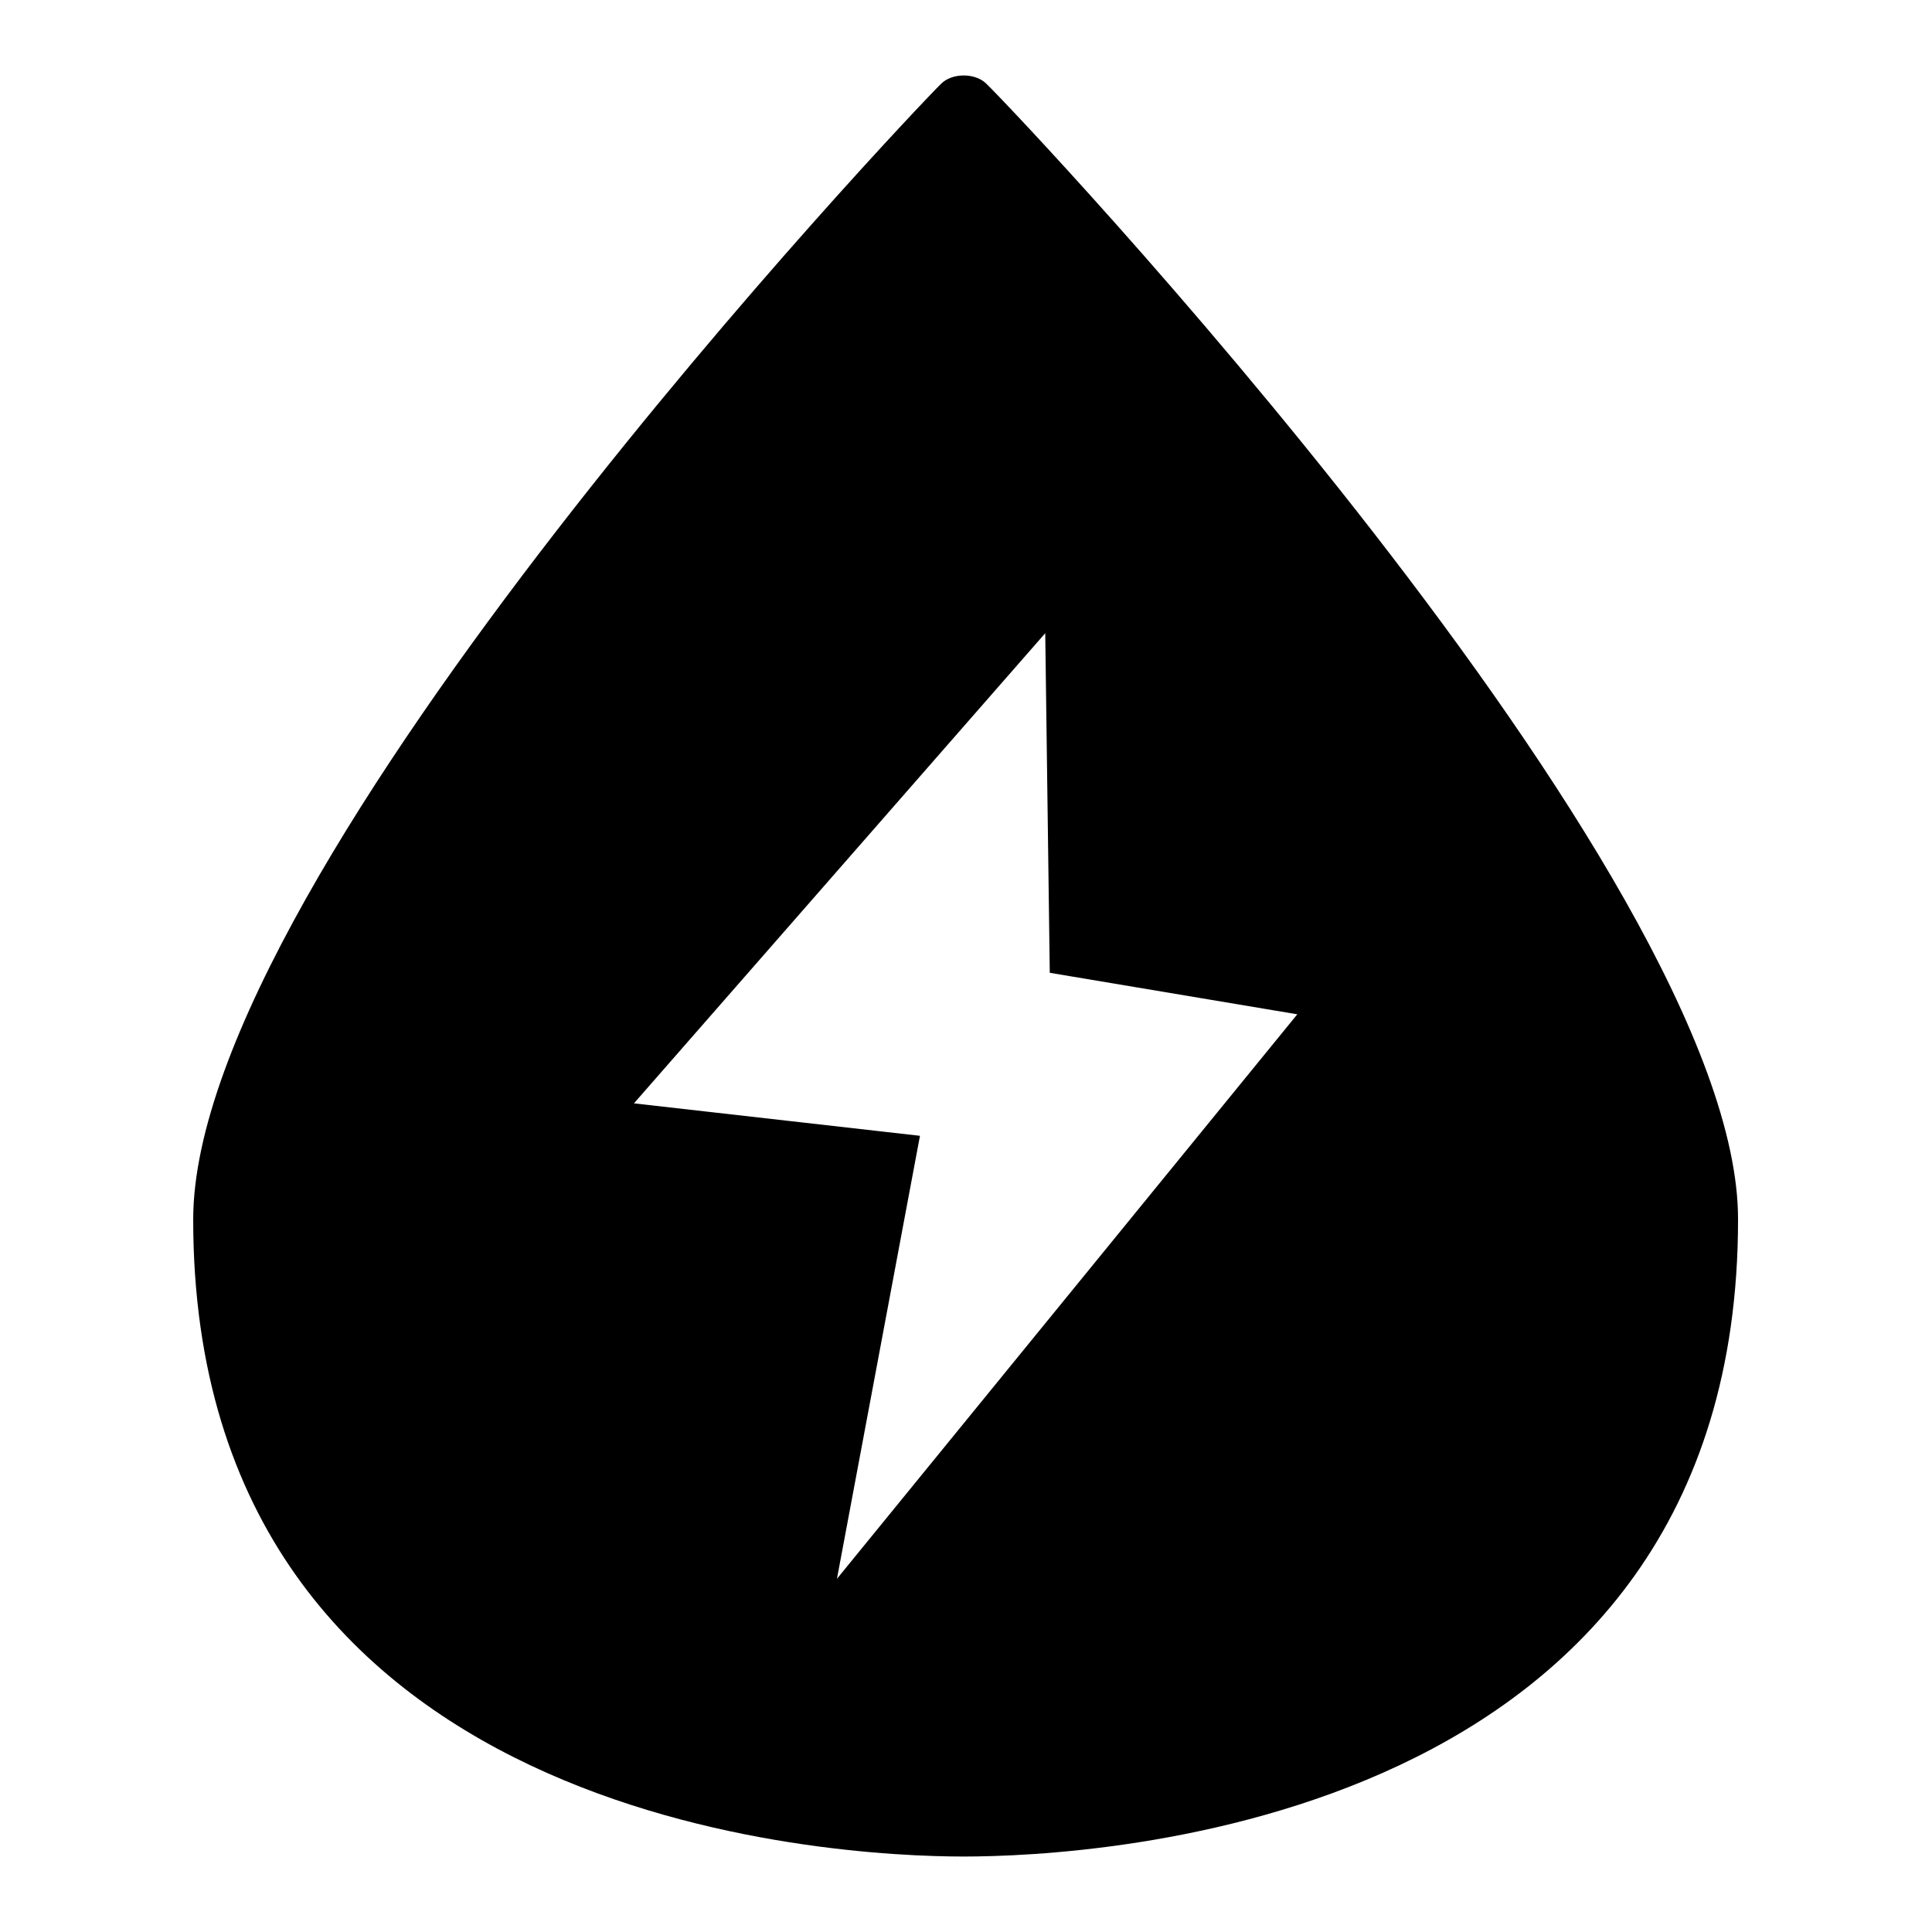 <?xml version="1.0" encoding="utf-8"?>
<!-- Svg Vector Icons : http://www.onlinewebfonts.com/icon -->
<!DOCTYPE svg PUBLIC "-//W3C//DTD SVG 1.1//EN" "http://www.w3.org/Graphics/SVG/1.1/DTD/svg11.dtd">
<svg version="1.1" xmlns="http://www.w3.org/2000/svg" xmlns:xlink="http://www.w3.org/1999/xlink" x="0px" y="0px" viewBox="0 0 256 256" enable-background="new 0 0 256 256" xml:space="preserve">
<g><g><path fill="#000000" d="M130.7,11.1c-0.7-0.7-1.8-1.1-3-1.1c-1.2,0-2.3,0.4-3,1.1c-4,3.9-99.1,104.2-99.1,150.5c0,80.3,85.1,84.4,102.1,84.4c17.1,0,102.6-4.1,102.6-84.4C230.4,115.9,134.8,15,130.7,11.1z M110.9,209.2l11-58.7L84,146.2l54.5-62.3l0.6,45l32.8,5.5L110.9,209.2z"/></g></g>
</svg>